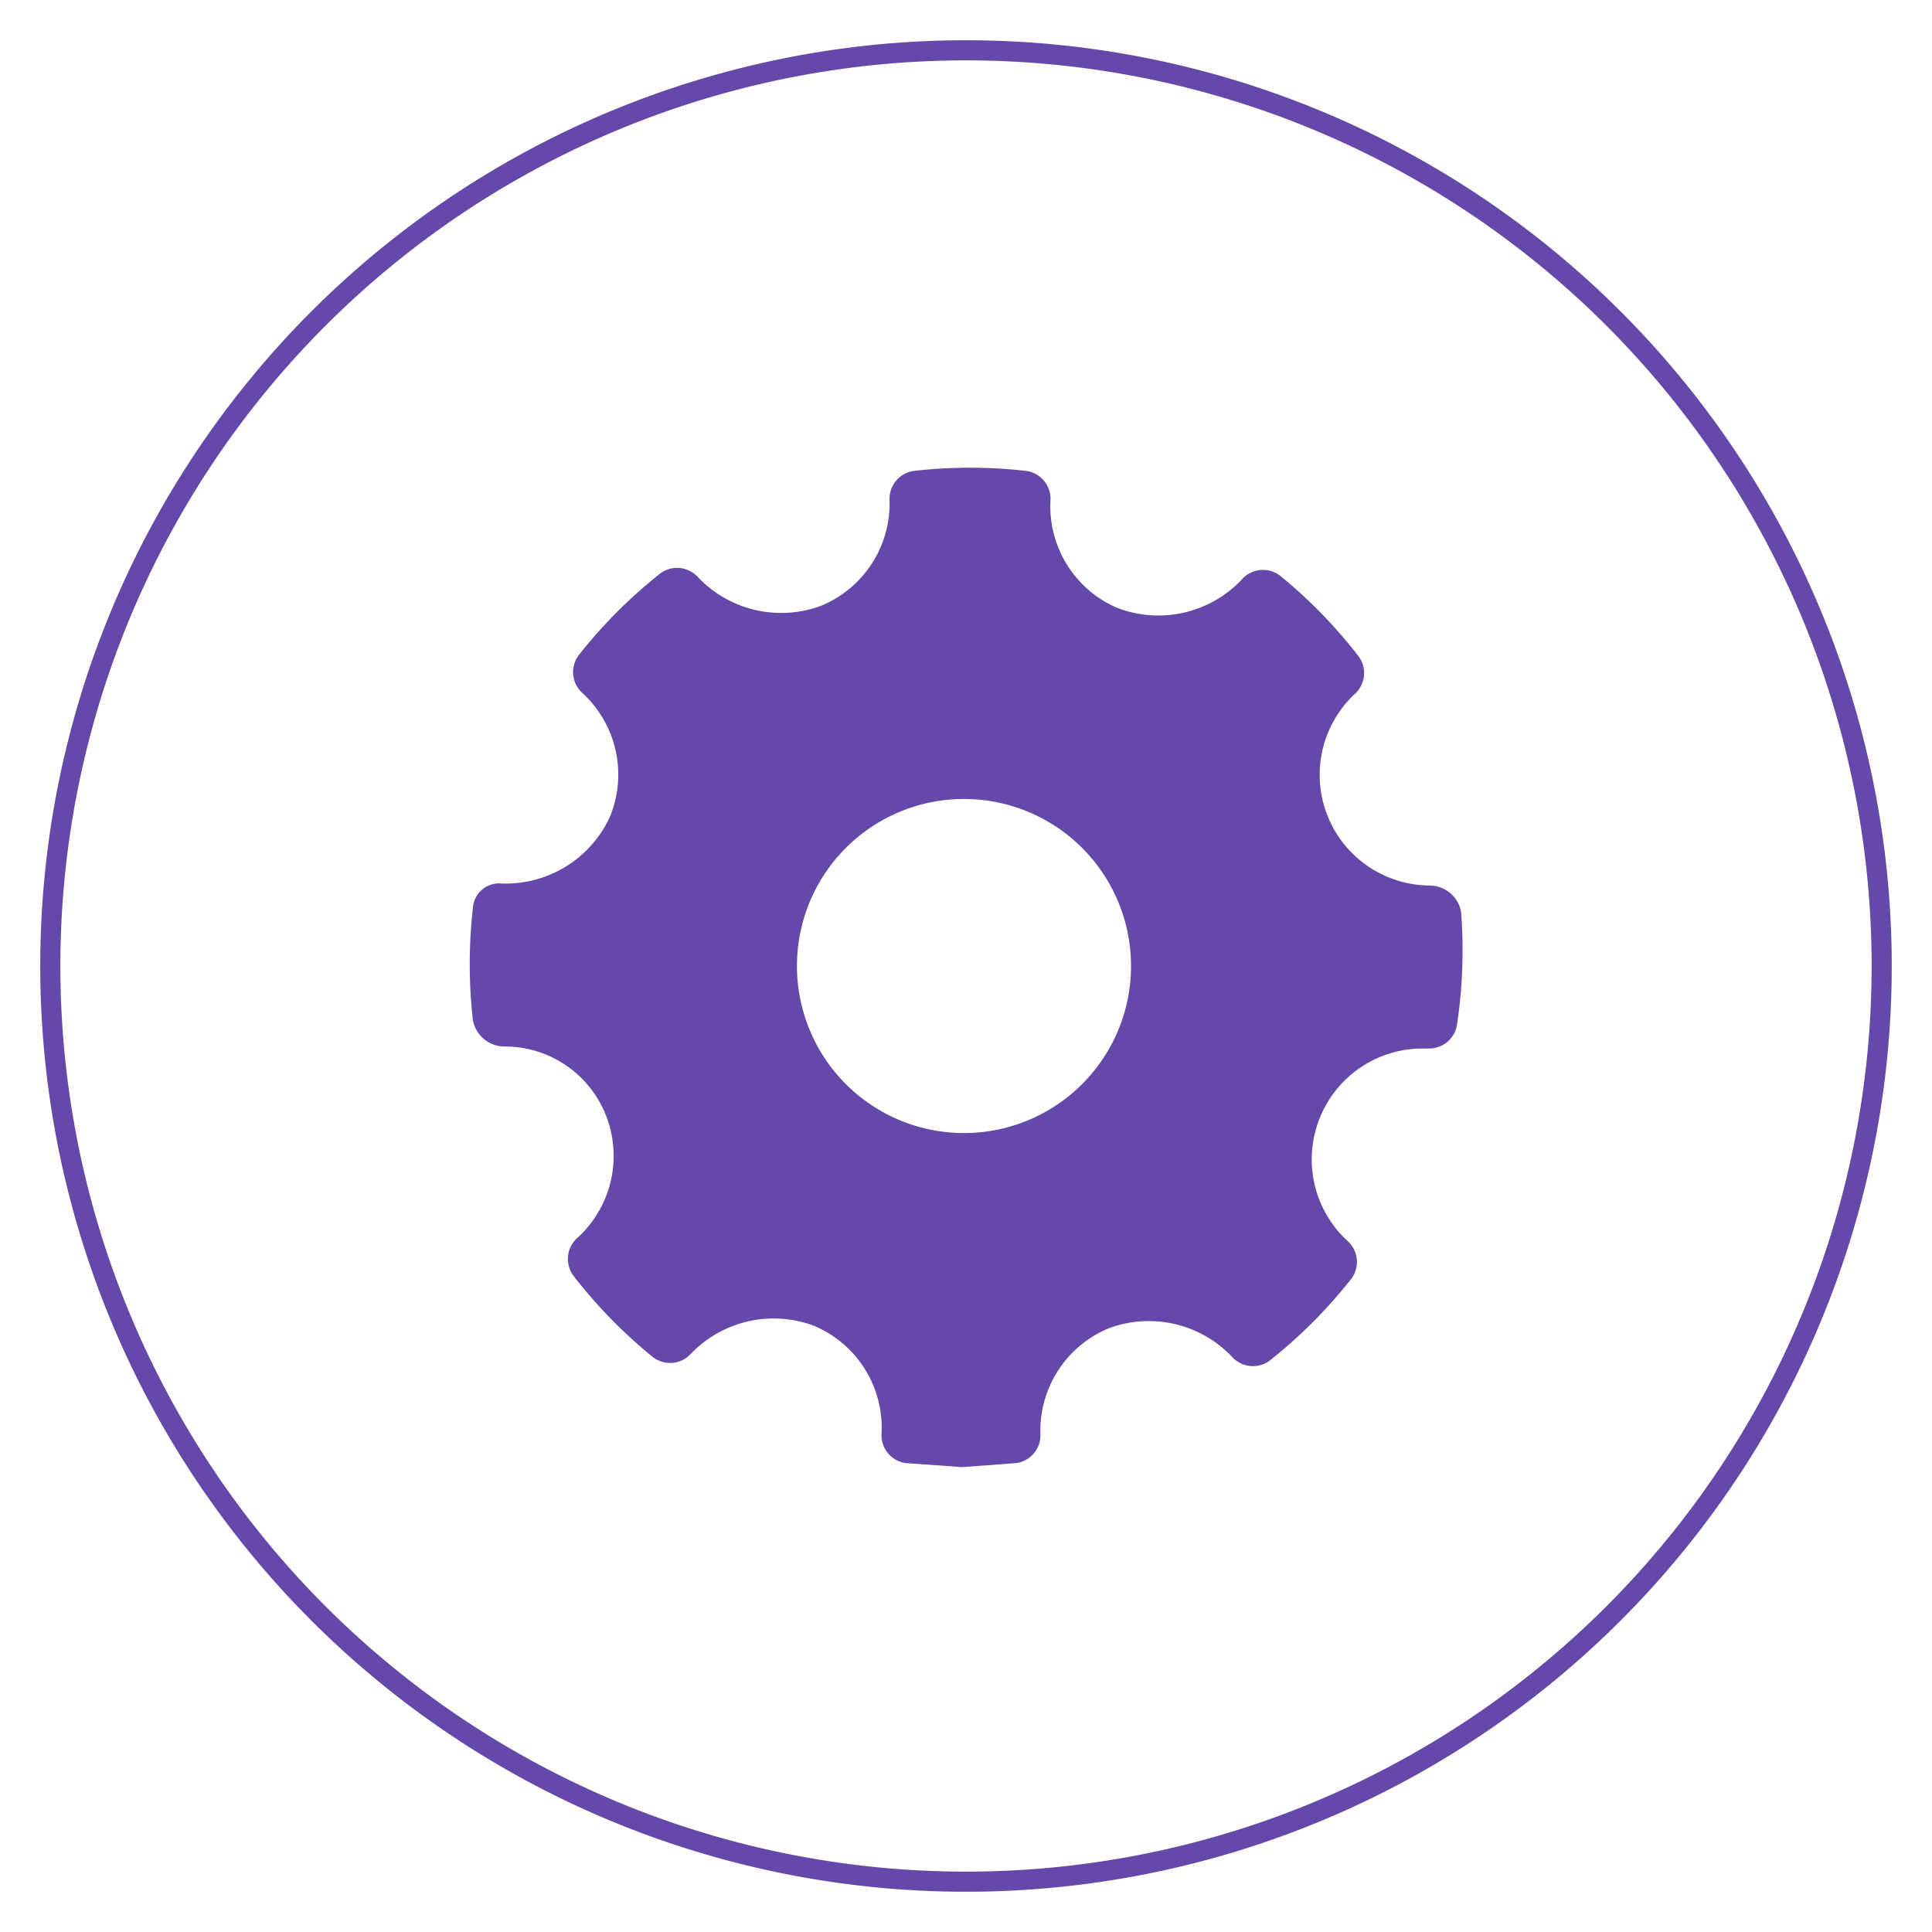 <svg xmlns="http://www.w3.org/2000/svg" viewBox="0 0 96 96"><defs><style>.cls-1{fill:#6549aa;}</style></defs><title>icon poster tlb</title><g id="Layer_6" data-name="Layer 6"><path class="cls-1" d="M48,3A45,45,0,1,1,3,48,45,45,0,0,1,48,3m0-1A46,46,0,1,0,94,48,46,46,0,0,0,48,2Z"/><g id="Setting"><path class="cls-1" d="M72.6,45.3A1.6,1.6,0,0,0,71,44a5.5,5.5,0,0,1-3.7-9.5,1.4,1.4,0,0,0,.2-1.9,24.5,24.5,0,0,0-3.9-4,1.4,1.4,0,0,0-1.9.2,5.7,5.7,0,0,1-6.2,1.4,5.5,5.5,0,0,1-3.3-5.4,1.4,1.4,0,0,0-1.2-1.4,24.7,24.7,0,0,0-5.6,0,1.4,1.4,0,0,0-1.2,1.4,5.5,5.5,0,0,1-3.4,5.3,5.7,5.7,0,0,1-6.1-1.4,1.4,1.4,0,0,0-1.9-.2,24.6,24.6,0,0,0-4,4,1.4,1.4,0,0,0,.1,1.9,5.5,5.5,0,0,1,1.4,6.2,5.7,5.7,0,0,1-5.4,3.3,1.3,1.3,0,0,0-1.4,1.2,24.8,24.8,0,0,0,0,5.6A1.6,1.6,0,0,0,25,52a5.4,5.4,0,0,1,5.1,3.4,5.5,5.5,0,0,1-1.4,6.1,1.4,1.4,0,0,0-.2,1.9,24.6,24.6,0,0,0,3.9,4,1.4,1.4,0,0,0,1.9-.1,5.7,5.7,0,0,1,6.2-1.4,5.5,5.5,0,0,1,3.3,5.4,1.4,1.4,0,0,0,1.2,1.4l2.8.2,2.7-.2a1.4,1.4,0,0,0,1.2-1.4,5.5,5.5,0,0,1,3.4-5.3,5.7,5.7,0,0,1,6.1,1.4,1.4,1.4,0,0,0,1.9.2,24.6,24.6,0,0,0,4-4,1.4,1.4,0,0,0-.1-1.9,5.5,5.5,0,0,1-1.4-6.2,5.5,5.5,0,0,1,5.1-3.4h.3a1.4,1.4,0,0,0,1.4-1.2A24.8,24.8,0,0,0,72.6,45.3ZM48,56.3a8.3,8.3,0,1,1,8.2-8.3A8.3,8.3,0,0,1,48,56.3Z"/></g></g></svg>